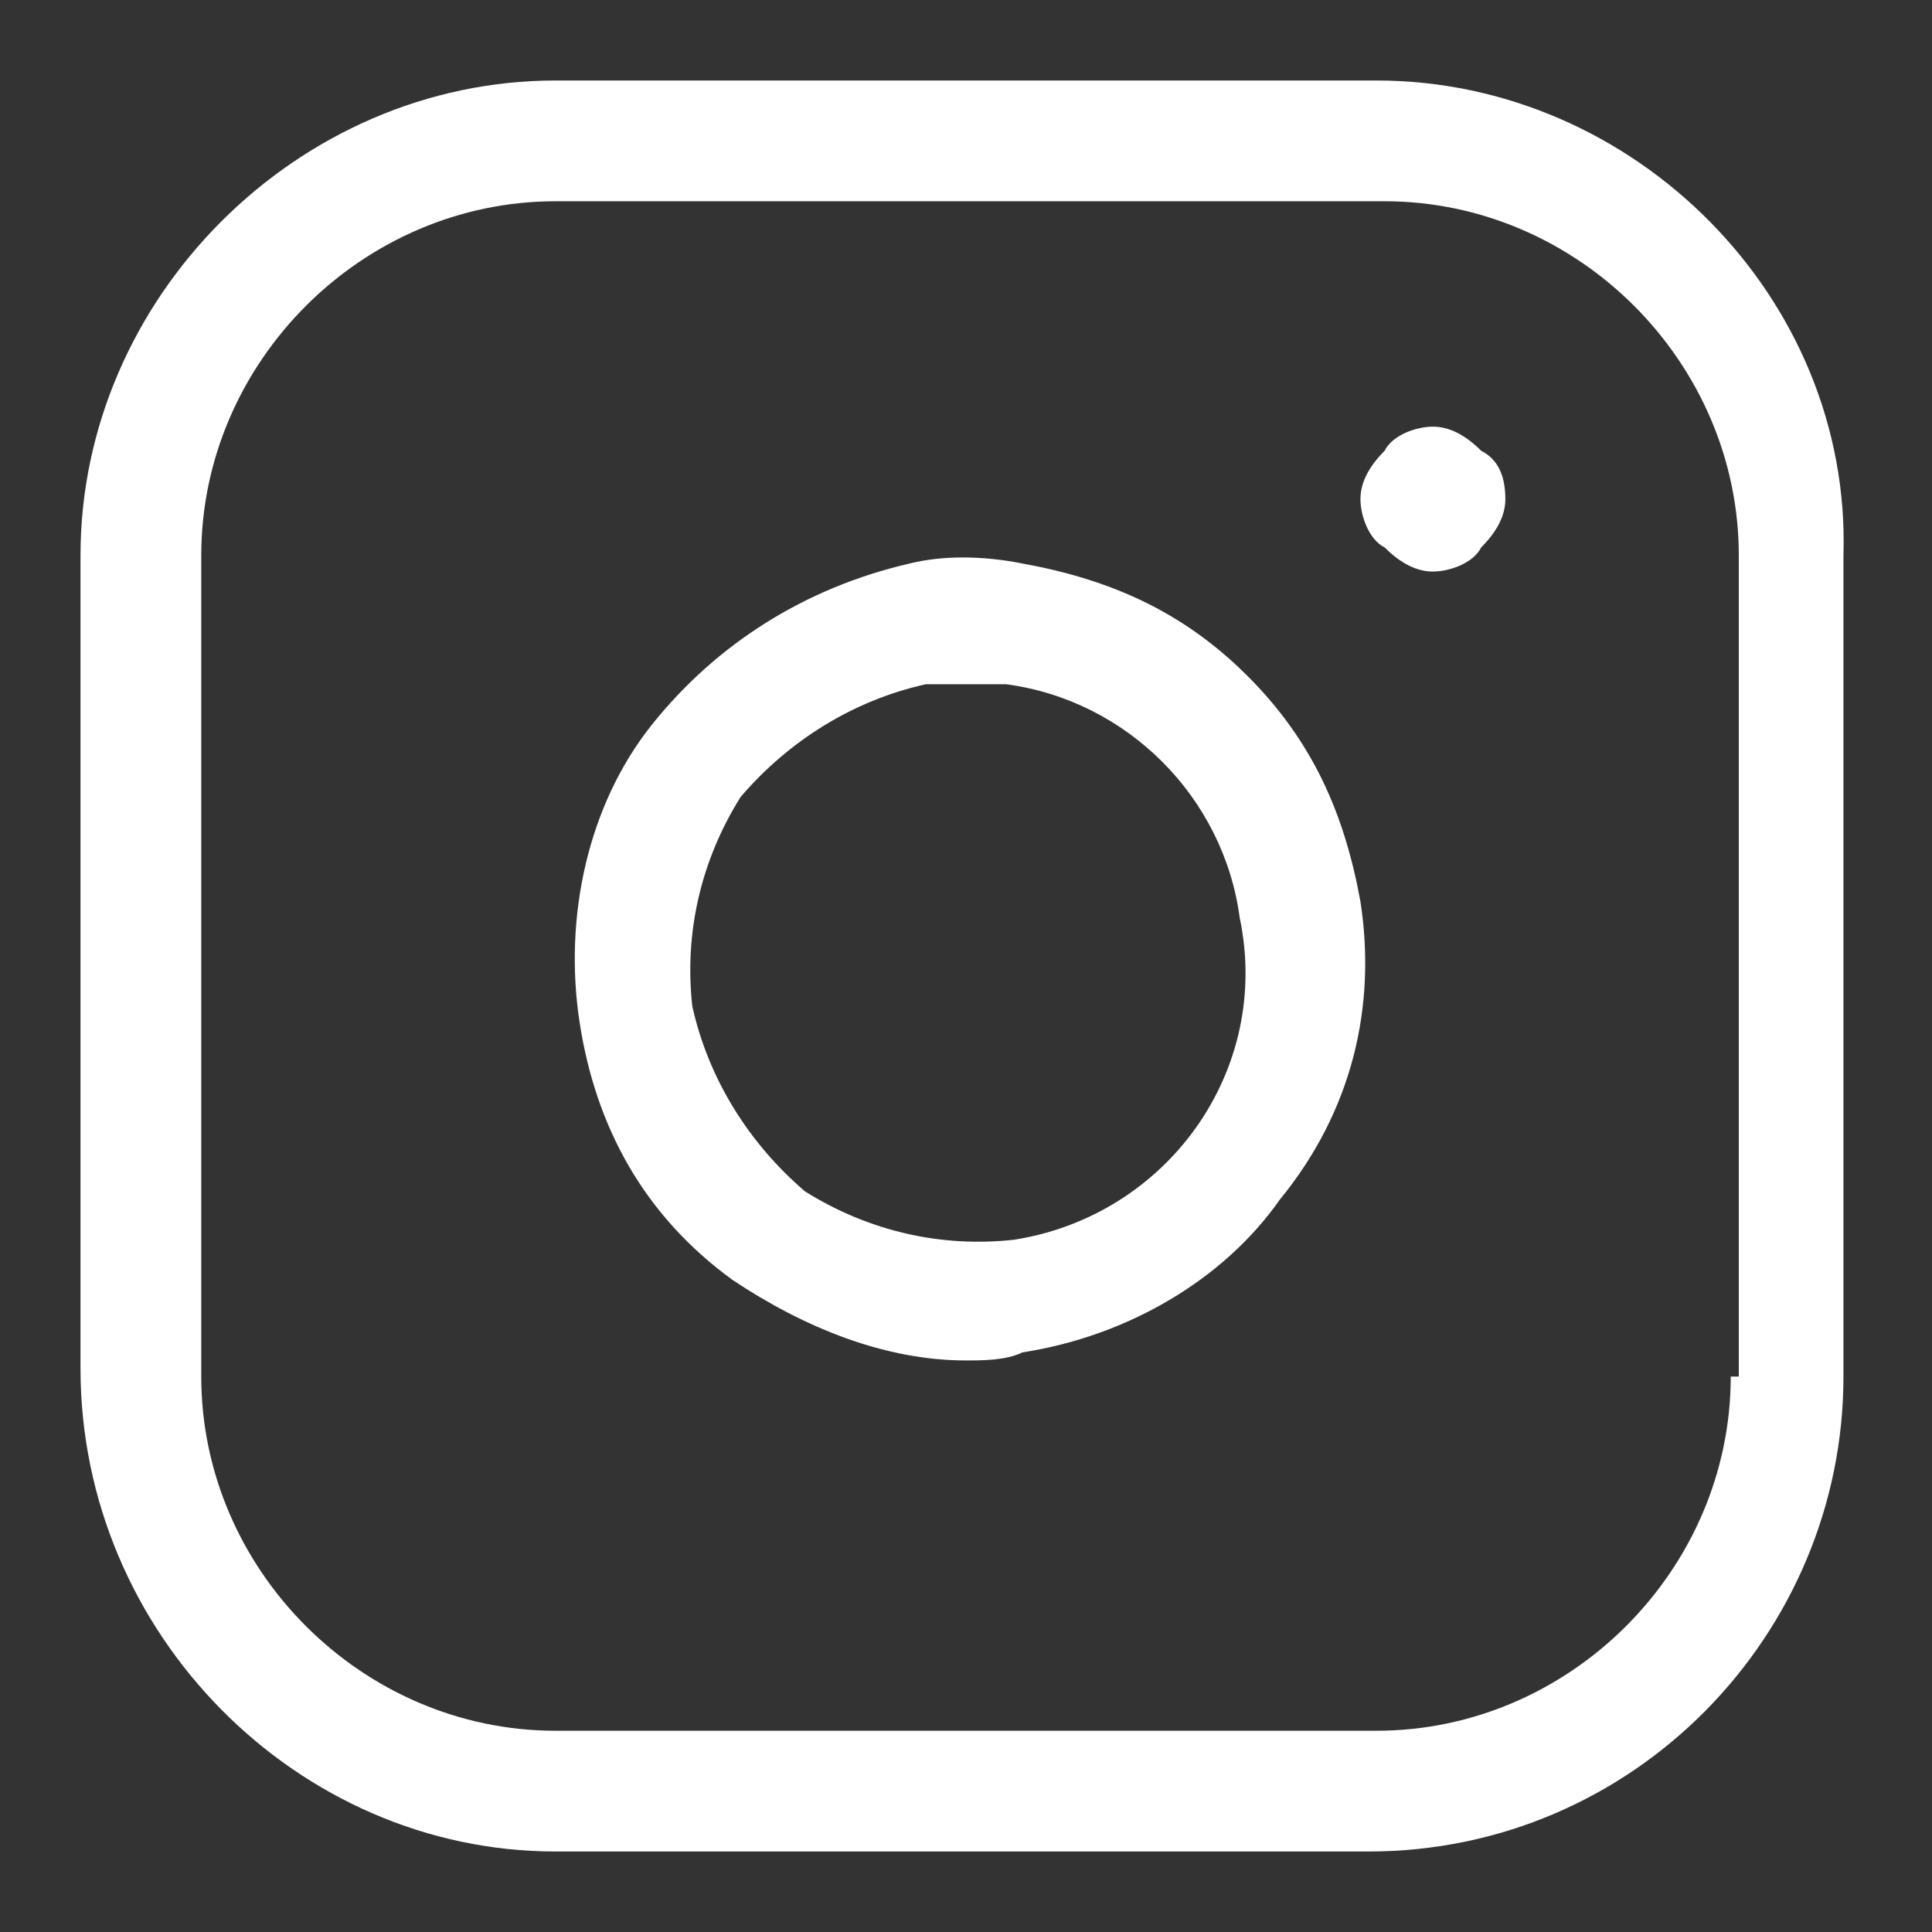 <svg viewBox="0 0 24 24" width="24" height="24" xmlns="http://www.w3.org/2000/svg" fill="#fff">
                                        <rect x="0" y="0" width="24" height="24" fill="#333333" stroke="none"/>
                                        <path d="M17.1,1H6.9C3.7,1,1,3.7,1,6.9v10.1C1,20.3,3.7,23,6.9,23h10.1c3.3,0,5.9-2.7,5.9-5.9V6.9C23,3.7,20.3,1,17.1,1z
                                                M21.5,17.1c0,2.4-2,4.4-4.4,4.4H6.9c-2.4,0-4.4-2-4.4-4.4V6.9c0-2.4,2-4.4,4.4-4.4h10.3c2.4,0,4.4,2,4.4,4.4V17.1z"></path>
                                        <path d="M16.9,11.2c-0.2-1.1-0.6-2-1.4-2.8c-0.8-0.8-1.7-1.2-2.8-1.4c-0.5-0.1-1-0.1-1.4,0C10,7.3,8.9,8,8.1,9S7,11.4,7.2,12.7
                                                C7.4,14,8,15.1,9.1,15.9c0.9,0.6,1.9,1,2.9,1c0.2,0,0.5,0,0.7-0.1c1.3-0.2,2.5-0.9,3.2-1.9C16.8,13.8,17.1,12.5,16.9,11.2z
                                                 M12.6,15.4c-0.9,0.1-1.8-0.1-2.6-0.6c-0.7-0.6-1.2-1.4-1.4-2.3c-0.1-0.9,0.1-1.8,0.6-2.6c0.6-0.7,1.4-1.2,2.3-1.4
                                                c0.2,0,0.3,0,0.5,0s0.3,0,0.5,0c1.5,0.2,2.7,1.4,2.9,2.9C15.8,13.3,14.5,15.1,12.6,15.4z"></path>
                                        <path d="M18.4,5.6c-0.2-0.2-0.4-0.3-0.6-0.3s-0.5,0.1-0.6,0.3c-0.2,0.2-0.3,0.4-0.3,0.6s0.1,0.5,0.3,0.6c0.2,0.2,0.4,0.3,0.6,0.3
                                                s0.5-0.1,0.6-0.3c0.2-0.2,0.3-0.4,0.3-0.6C18.7,5.9,18.6,5.7,18.4,5.6z"></path>
                                    </svg>